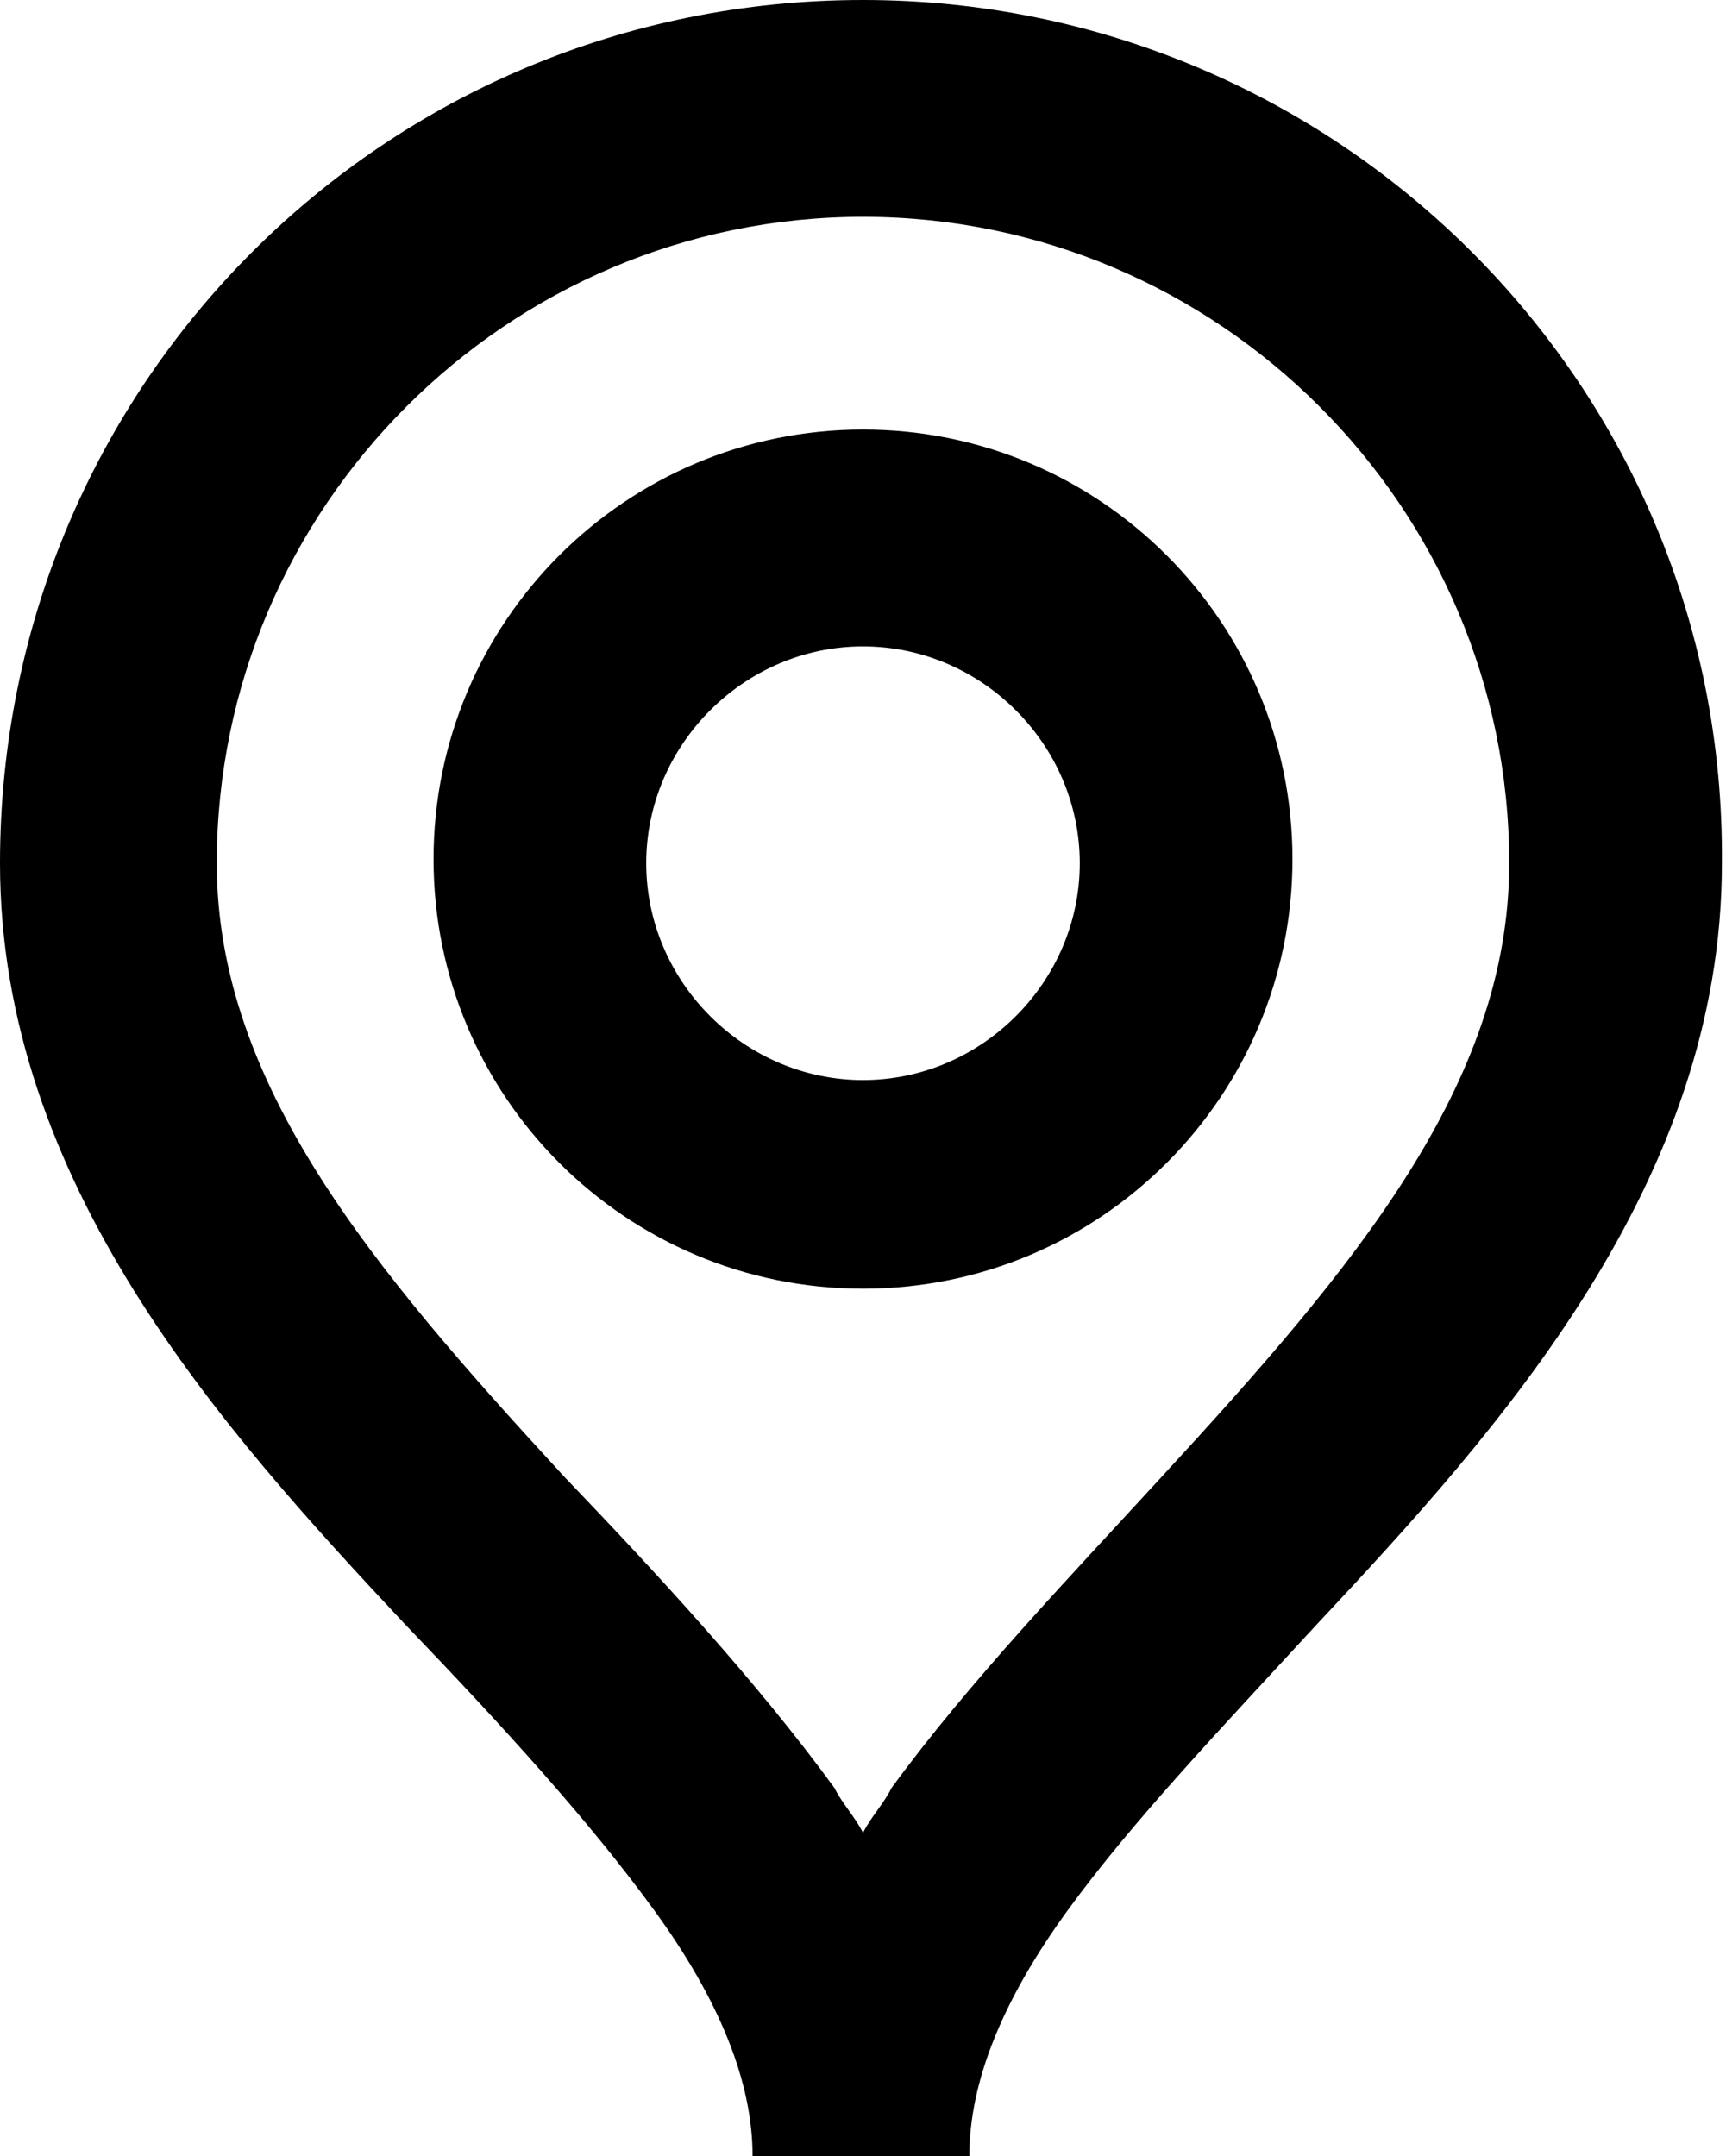 <?xml version="1.0" encoding="utf-8"?>
<!-- Generator: Adobe Illustrator 28.3.0, SVG Export Plug-In . SVG Version: 6.00 Build 0)  -->
<svg version="1.1" id="Layer_1" xmlns="http://www.w3.org/2000/svg" xmlns:xlink="http://www.w3.org/1999/xlink" x="0px" y="0px"
	 viewBox="0 0 42.2 52.7" style="enable-background:new 0 0 42.2 52.7;" xml:space="preserve">
<path d="M21.1,0C9.4,0,0,9.4,0,21.1c0,7.8,5.4,13.8,9.9,18.6c2.4,2.5,4.5,4.8,6.1,7c1.6,2.2,2.4,4.2,2.4,6h5.3c0-1.8,0.8-3.8,2.4-6
	c1.6-2.2,3.8-4.5,6.1-7c4.5-4.8,9.9-10.8,9.9-18.6C42.2,9.4,32.7,0,21.1,0z M28.4,36.1c-2.2,2.4-4.7,5-6.6,7.6
	c-0.2,0.4-0.5,0.7-0.7,1.1c-0.2-0.4-0.5-0.7-0.7-1.1c-1.9-2.6-4.3-5.2-6.6-7.6c-4.7-5.1-8.5-9.6-8.5-15c0-8.7,7.1-15.8,15.8-15.8
	s15.8,7.1,15.8,15.8C36.9,26.5,33.1,31,28.4,36.1z"/>
<path d="M21.1,10.5c-5.8,0-10.5,4.7-10.5,10.5s4.7,10.5,10.5,10.5s10.5-4.7,10.5-10.5S26.9,10.5,21.1,10.5z M21.1,26.4
	c-2.9,0-5.3-2.4-5.3-5.3s2.4-5.3,5.3-5.3s5.3,2.4,5.3,5.3S24,26.4,21.1,26.4z"/>
</svg>
